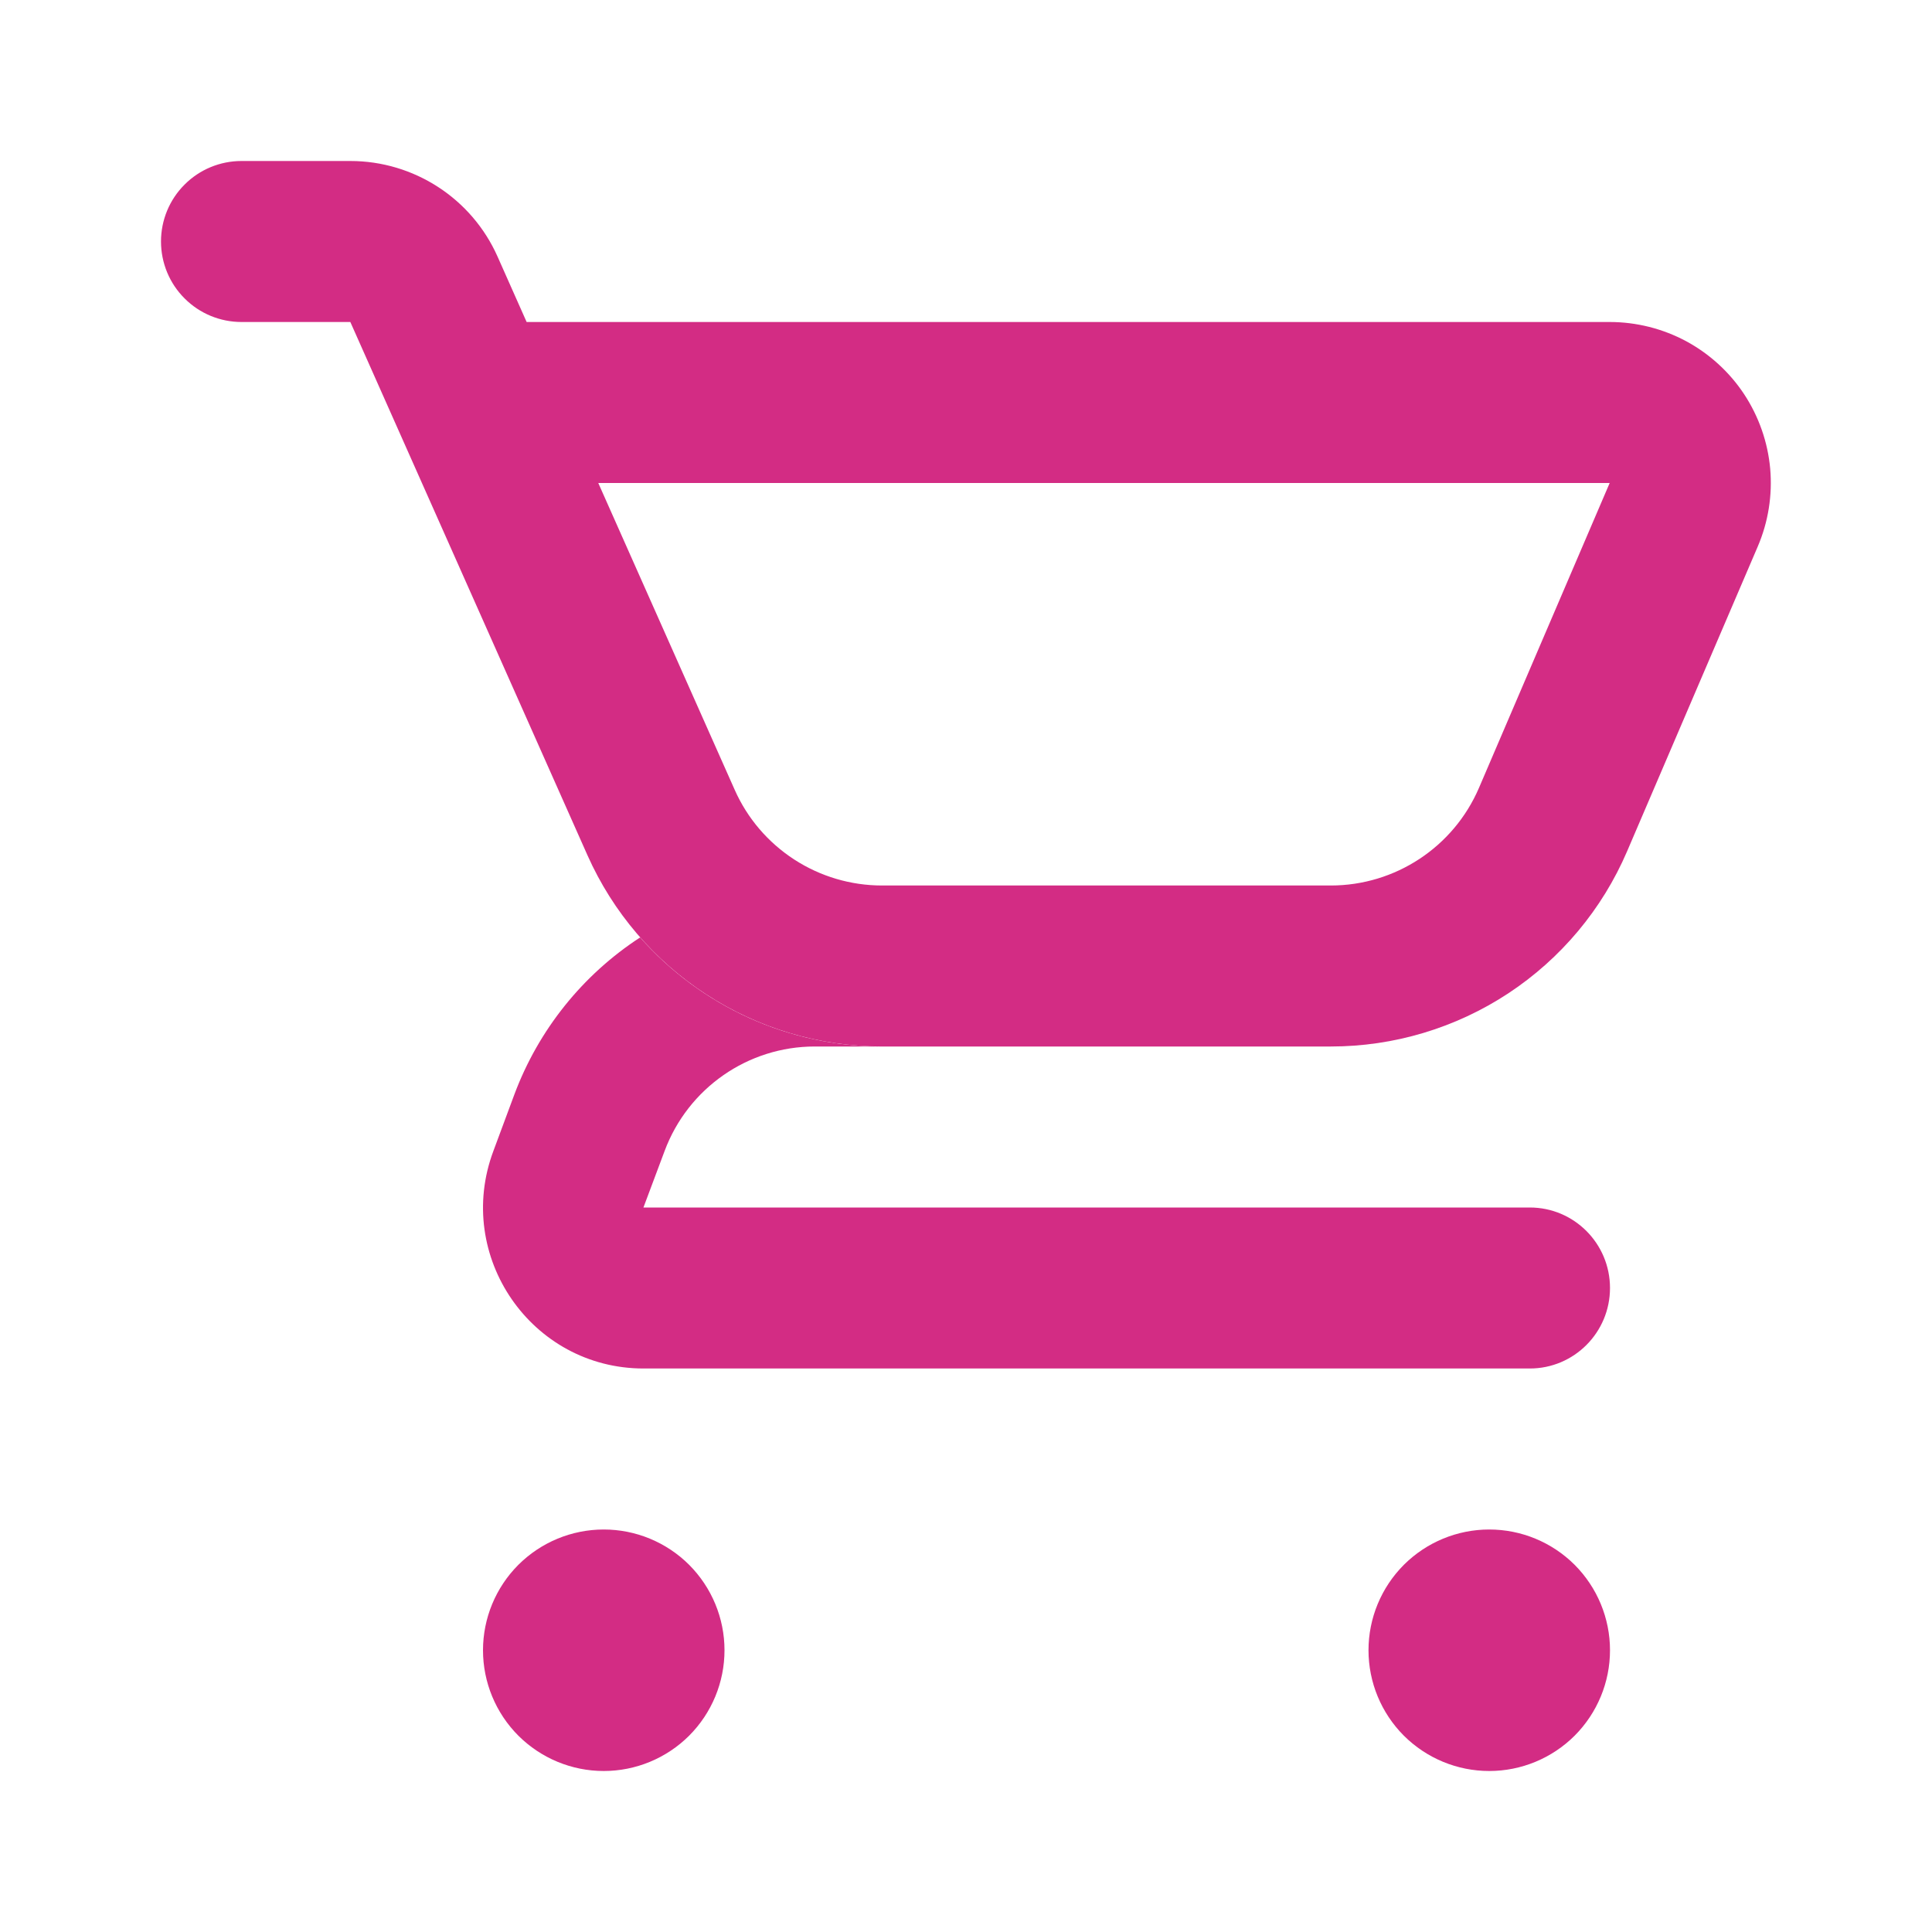 <svg width="24" height="24" viewBox="0 0 24 24" fill="none" xmlns="http://www.w3.org/2000/svg">
<path fill-rule="evenodd" clip-rule="evenodd" d="M6.39 13.595C6.689 12.795 7.236 12.111 7.952 11.645C8.328 12.071 8.79 12.412 9.308 12.646C9.826 12.88 10.388 13 10.956 13H10.121C9.291 13 8.547 13.517 8.256 14.298L7.993 15H19.004C19.554 15 20 15.448 20 16C20 16.552 19.554 17 19.004 17H7.994C6.603 17 5.64 15.605 6.129 14.298L6.39 13.595ZM9 20.5C9 20.898 8.842 21.279 8.561 21.561C8.279 21.842 7.898 22 7.5 22C7.102 22 6.721 21.842 6.439 21.561C6.158 21.279 6 20.898 6 20.5C6 20.102 6.158 19.721 6.439 19.439C6.721 19.158 7.102 19 7.5 19C7.898 19 8.279 19.158 8.561 19.439C8.842 19.721 9 20.102 9 20.5ZM20 20.5C20 20.898 19.842 21.279 19.561 21.561C19.279 21.842 18.898 22 18.5 22C18.102 22 17.721 21.842 17.439 21.561C17.158 21.279 17 20.898 17 20.5C17 20.102 17.158 19.721 17.439 19.439C17.721 19.158 18.102 19 18.5 19C18.898 19 19.279 19.158 19.561 19.439C19.842 19.721 20 20.102 20 20.5Z" fill="#D32C84"/>
<path fill-rule="evenodd" clip-rule="evenodd" d="M2 3C2 2.735 2.105 2.48 2.293 2.293C2.48 2.105 2.735 2 3 2H4.352C5.142 2 5.86 2.465 6.181 3.188L6.542 4H19.996C20.327 4 20.653 4.082 20.945 4.238C21.236 4.395 21.485 4.622 21.667 4.898C21.849 5.175 21.96 5.492 21.99 5.822C22.019 6.152 21.966 6.484 21.836 6.788L20.212 10.576C19.903 11.296 19.39 11.909 18.736 12.34C18.081 12.771 17.315 13 16.532 13H10.956C10.182 13 9.424 12.776 8.775 12.354C8.126 11.933 7.613 11.332 7.298 10.625L4.352 4H3C2.735 4 2.48 3.895 2.293 3.707C2.105 3.52 2 3.265 2 3ZM7.432 6L9.127 9.812C9.284 10.166 9.541 10.466 9.866 10.677C10.191 10.888 10.57 11 10.957 11H16.532C17.332 11 18.056 10.523 18.372 9.788L19.996 6H7.432Z" fill="#D32C84"/>
</svg>
